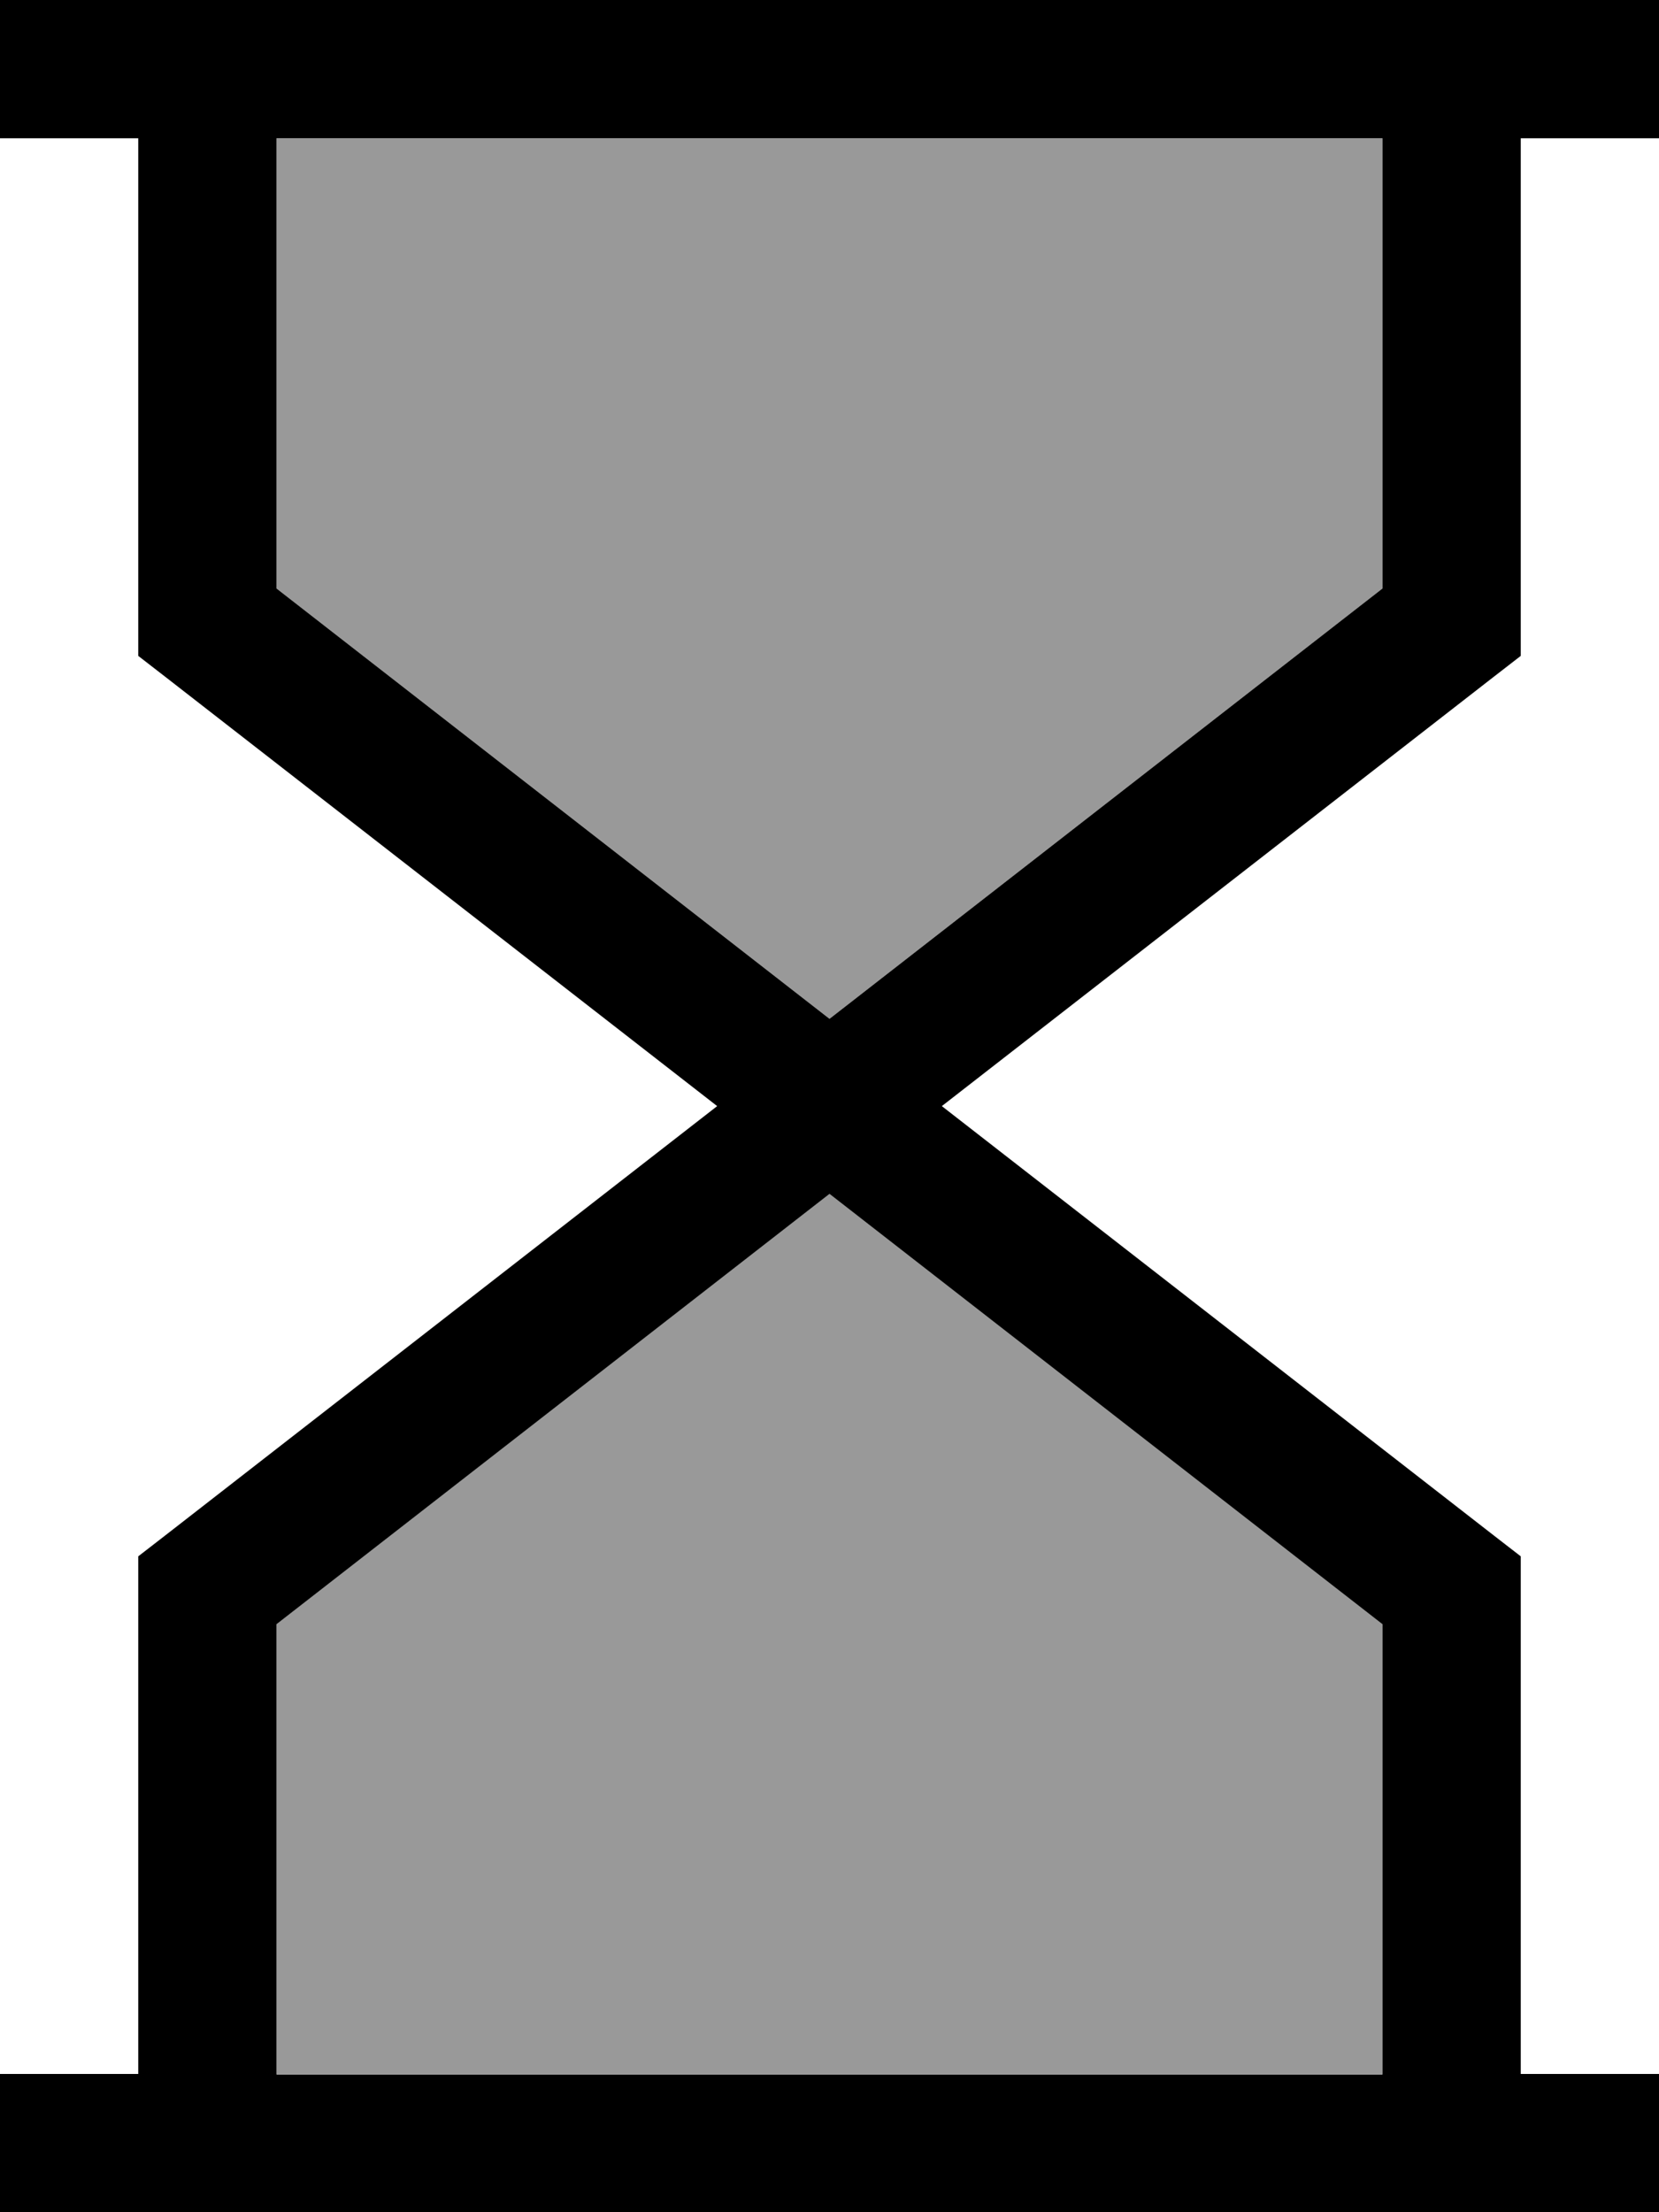 <svg xmlns="http://www.w3.org/2000/svg" viewBox="0 0 384 512"><!--! Font Awesome Pro 7.1.0 by @fontawesome - https://fontawesome.com License - https://fontawesome.com/license (Commercial License) Copyright 2025 Fonticons, Inc. --><path opacity=".4" fill="currentColor" d="M64 32l0 104.2 128 99.6 128-99.6 0-104.2-256 0zm0 343.8l0 104.2 256 0 0-104.2-128-99.6-128 99.6z"/><path fill="currentColor" d="M16 0l-16 0 0 32 32 0 0 119.8 6.2 4.8 127.8 99.4-127.8 99.4-6.2 4.8 0 119.8-32 0 0 32 384 0 0-32-32 0 0-119.8-6.2-4.8-127.8-99.4 127.8-99.4 6.2-4.8 0-119.8 32 0 0-32-368 0zM320 32l0 104.2-128 99.6-128-99.6 0-104.2 256 0zM192 276.3l128 99.6 0 104.2-256 0 0-104.2 128-99.6z"/></svg>